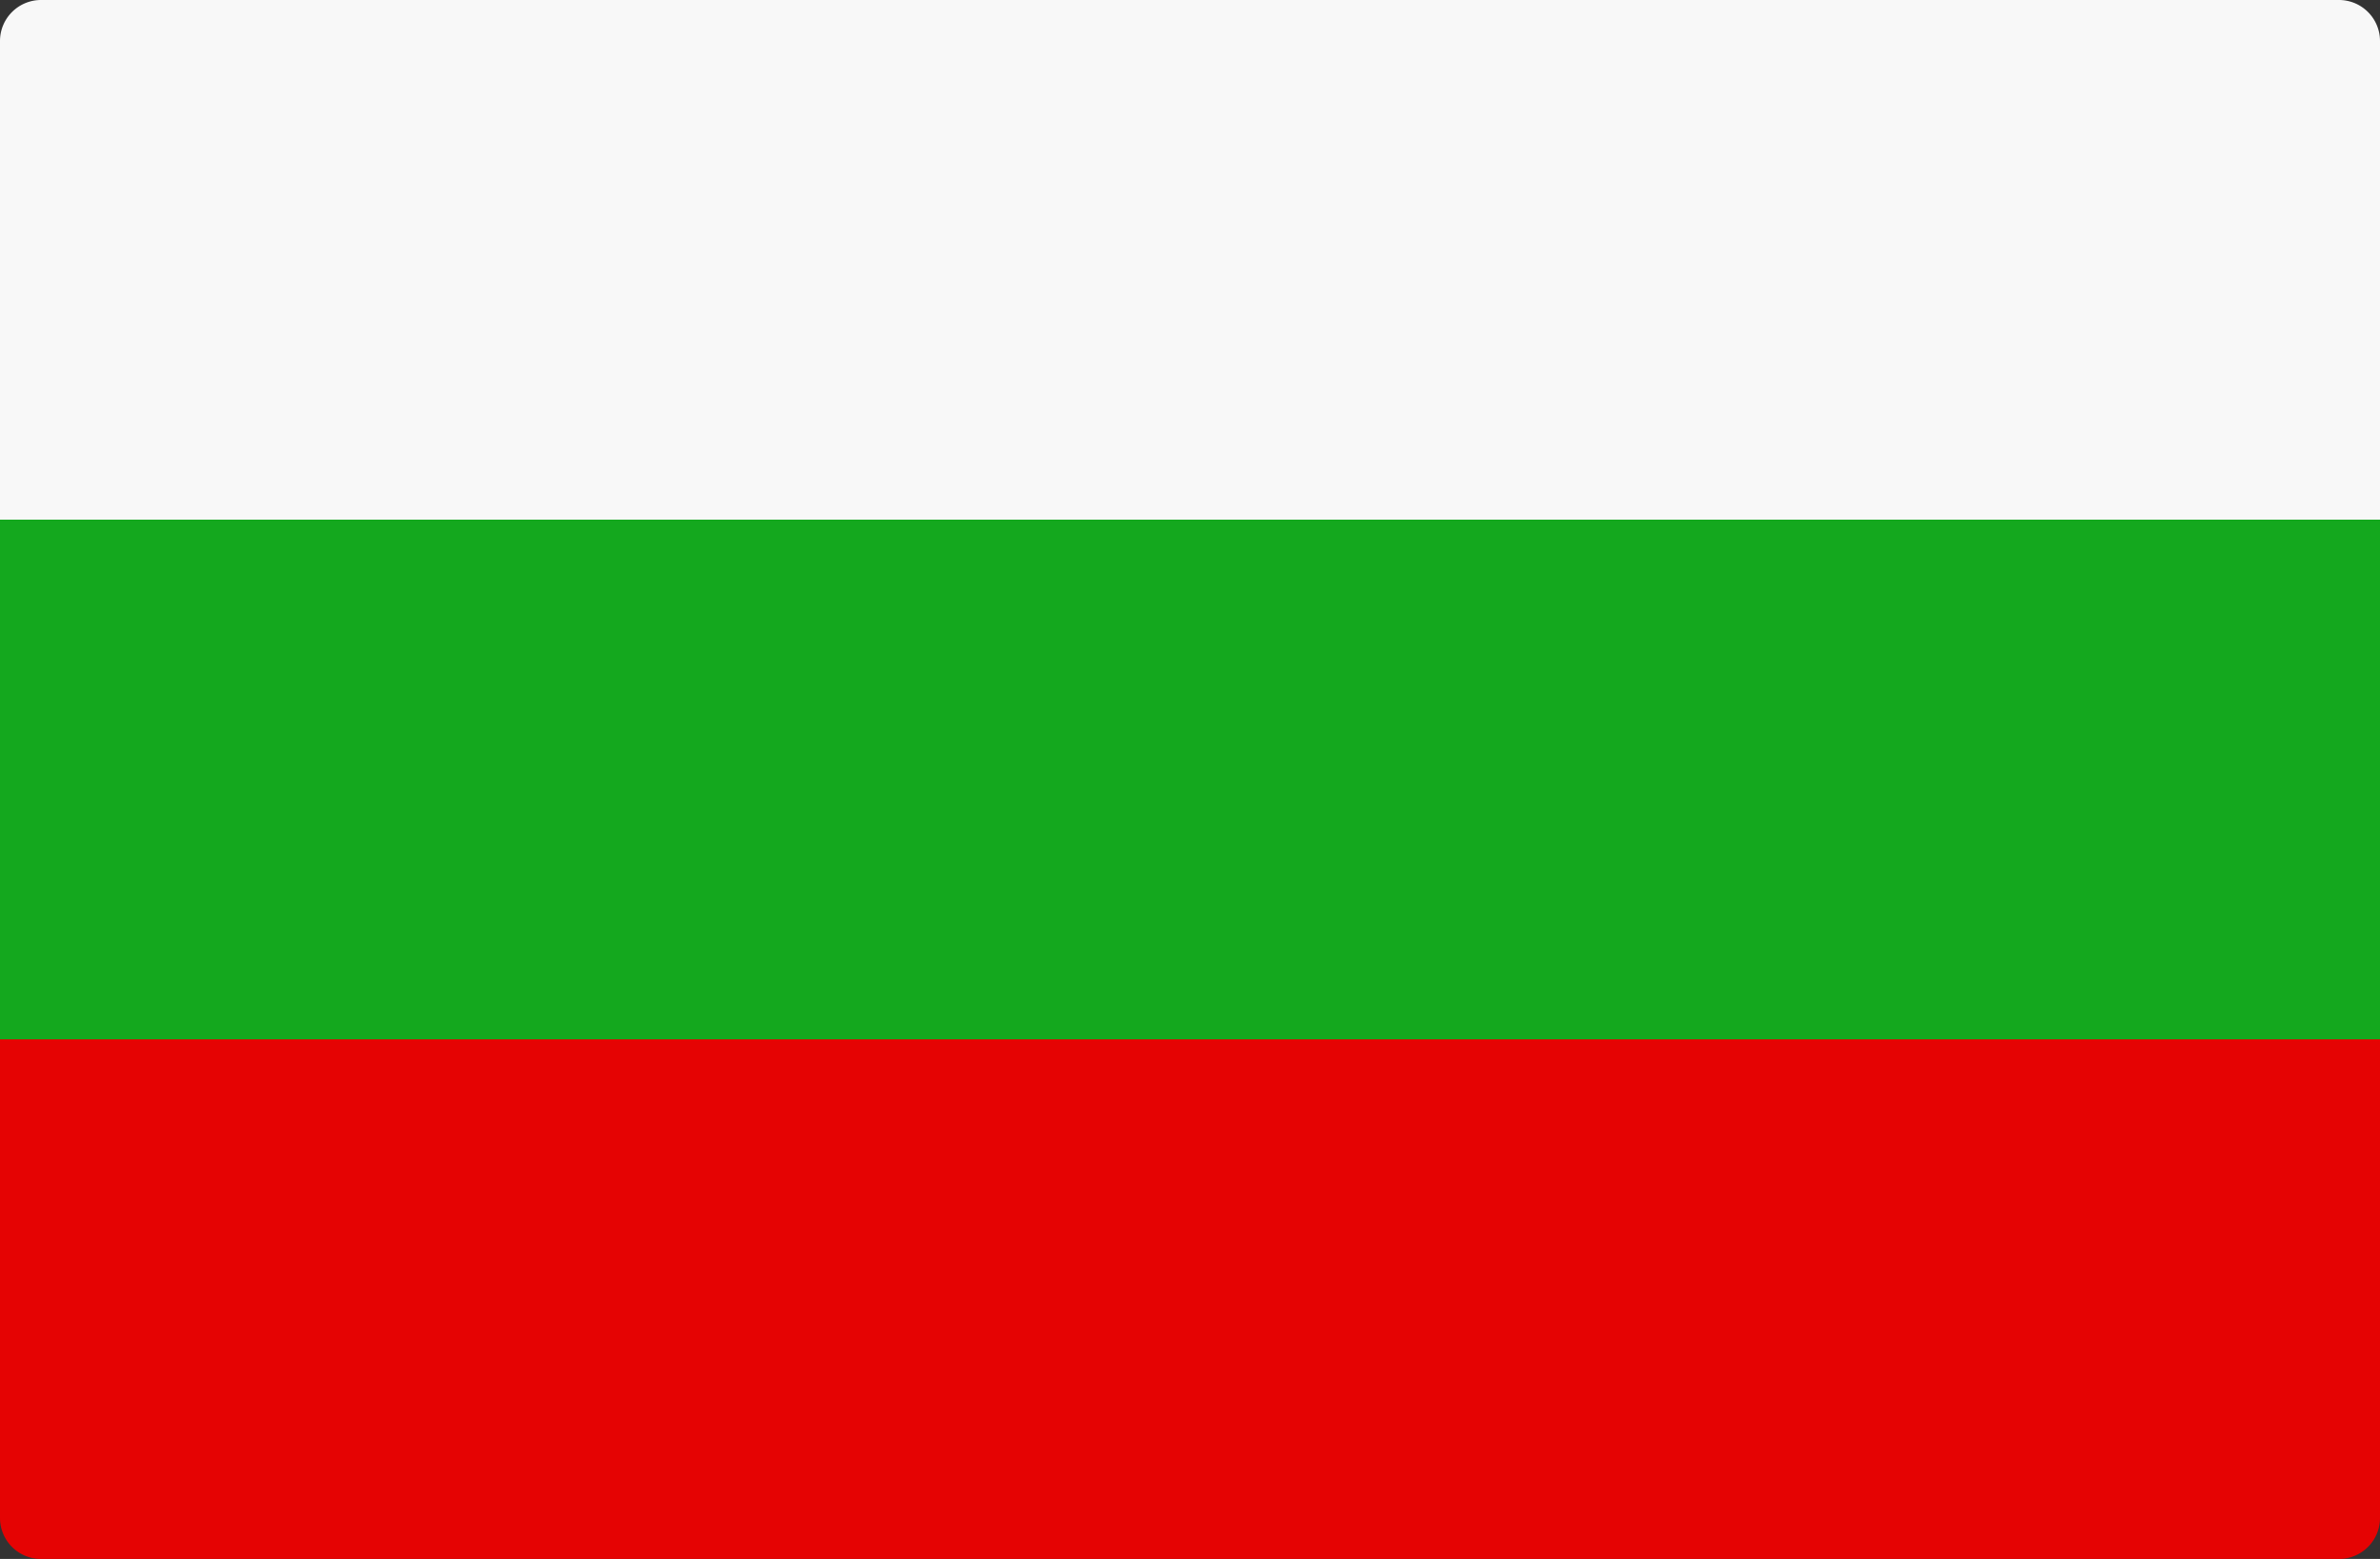 <svg id="bulgaria_1_" data-name="bulgaria (1)" xmlns="http://www.w3.org/2000/svg" width="23.778" height="15.579" viewBox="0 0 23.778 15.579">
  <rect x="0" y="0" width="23.778" height="15.579" fill="#333333" stroke="none"/>
  <path id="Path_137" data-name="Path 137" d="M0,311.908H23.778v4.783a.41.41,0,0,1-.41.41H.41a.41.41,0,0,1-.41-.41Z" transform="translate(0 -301.522)" fill="#e50303"/>
  <path id="Path_138" data-name="Path 138" d="M.41,88.276H23.368a.41.41,0,0,1,.41.41v4.783H0V88.686A.41.41,0,0,1,.41,88.276Z" transform="translate(0 -88.276)" fill="#f8f8f8"/>
  <rect id="Rectangle_25" data-name="Rectangle 25" width="23.778" height="5.193" transform="translate(0 5.193)" fill="#14a81e"/>
</svg>
